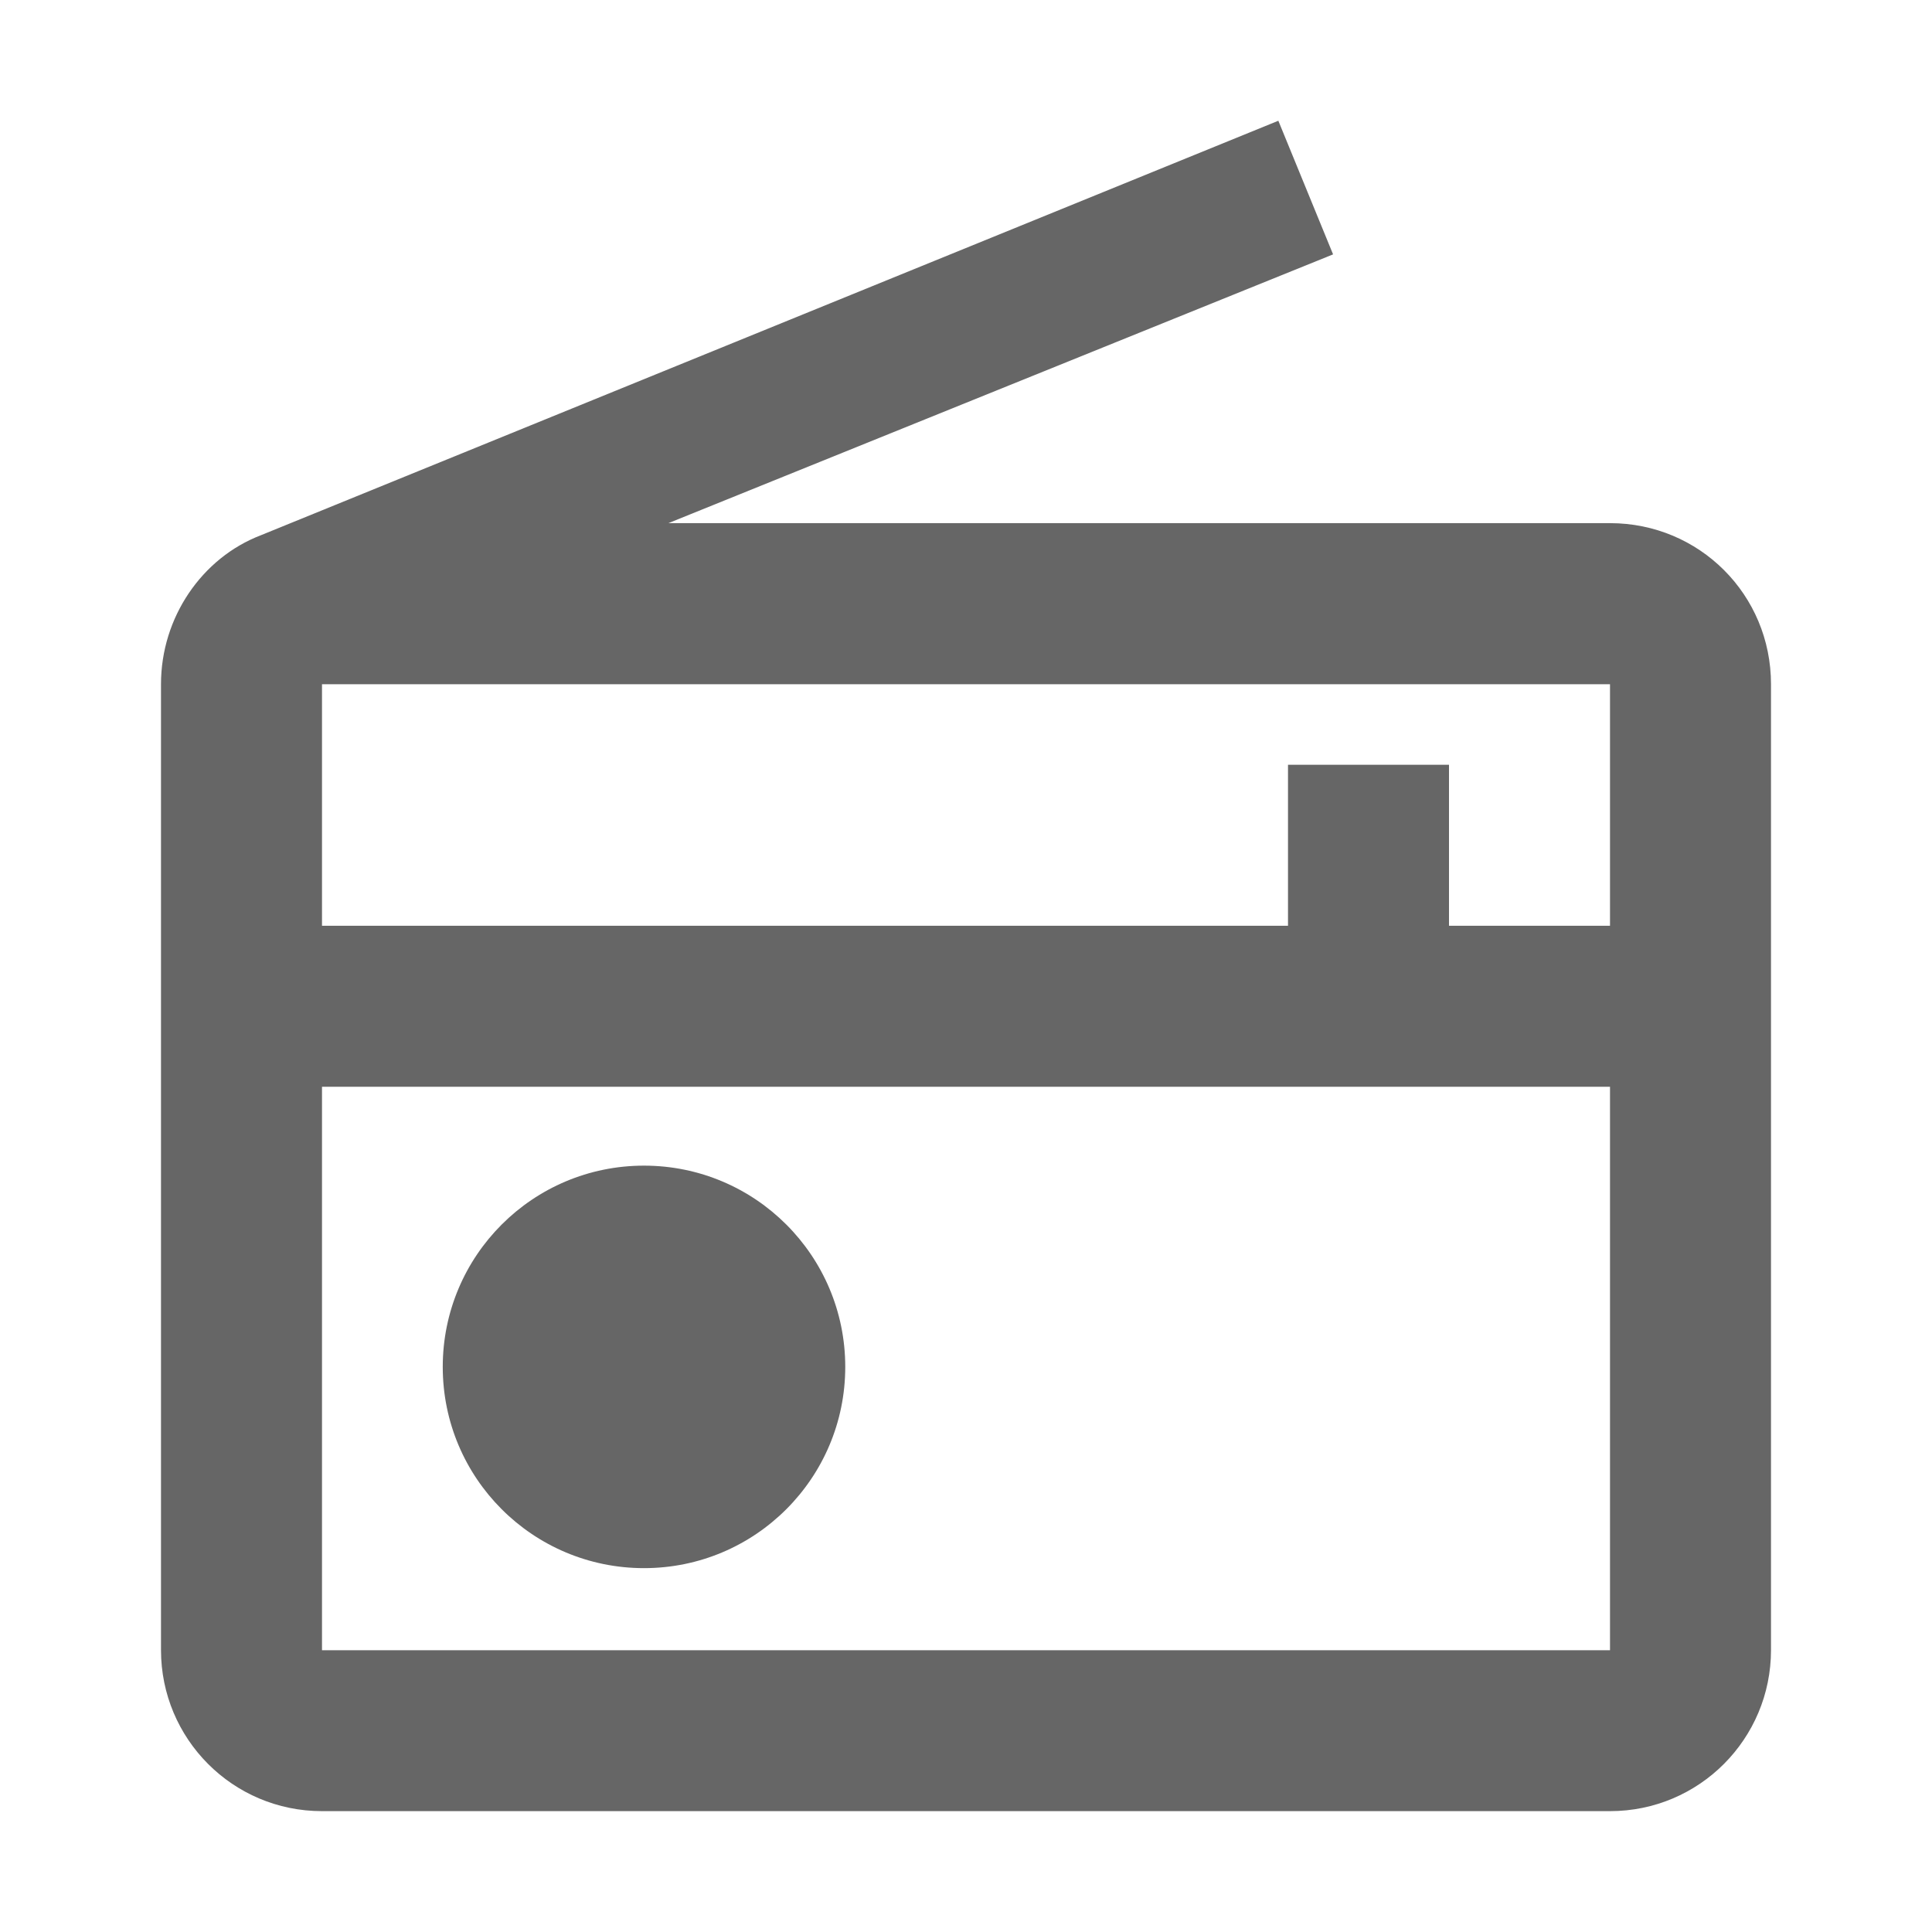 <!-- Generated by IcoMoon.io -->
<svg version="1.1" xmlns="http://www.w3.org/2000/svg" width="18" height="18" viewBox="0 0 18 18">
<title>radio-outlined</title>
<path opacity="0.6" fill="#000" d="M6.225 4.875l6.195-2.505-0.51-1.245-9.48 3.862c-0.548 0.21-0.93 0.765-0.93 1.387v9c0 0.825 0.667 1.5 1.5 1.5h12c0.833 0 1.5-0.675 1.5-1.5v-9c0-0.833-0.667-1.5-1.5-1.5h-8.775zM15 8.625h-1.5v-1.5h-1.5v1.5h-9v-2.25h12v2.25zM3 15.375v-5.25h12v5.25h-12zM4.125 12.735c0 1.036 0.839 1.875 1.875 1.875s1.875-0.839 1.875-1.875c0-1.036-0.839-1.875-1.875-1.875s-1.875 0.839-1.875 1.875z"></path>
</svg>
